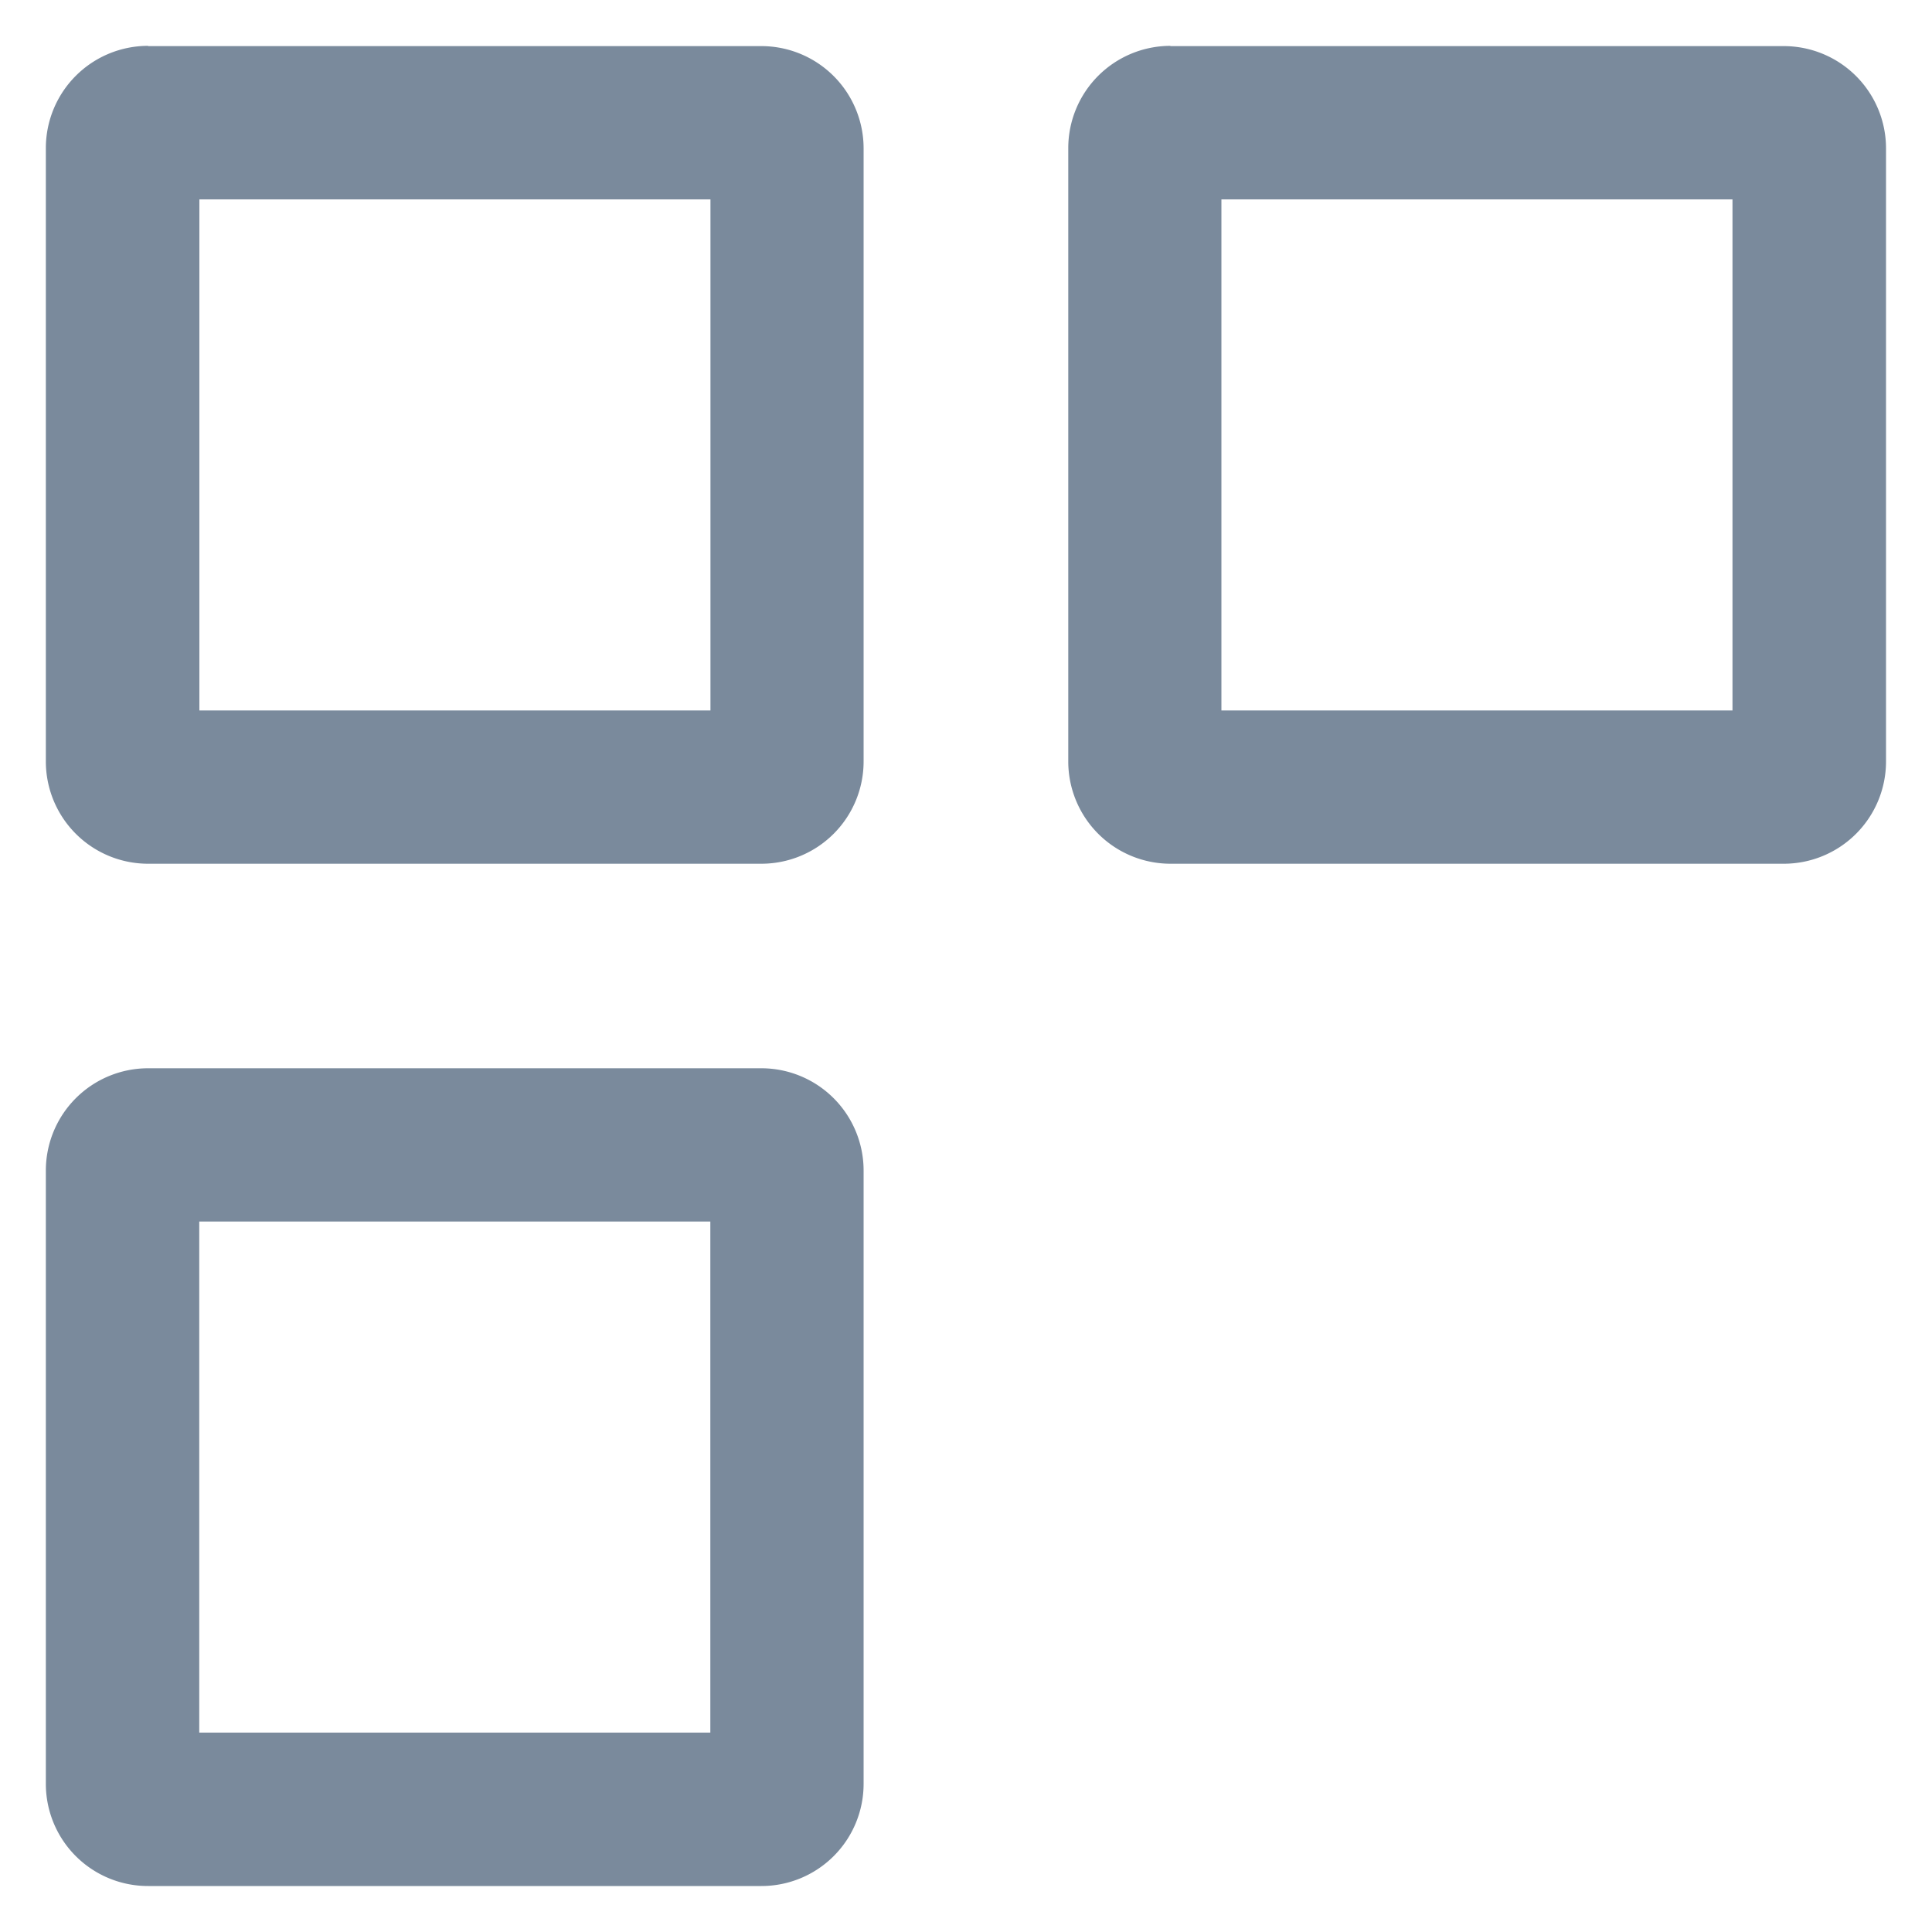 <svg width='15' height='15' fill='none' xmlns='http://www.w3.org/2000/svg'><path d='M1.548 1.548v3.968h3.968V1.548H1.548zM1.15.358h4.762a.794.794 0 01.793.793v4.762a.794.794 0 01-.793.793H1.15a.794.794 0 01-.794-.793V1.15a.794.794 0 01.794-.794zm.397 9.126v3.968h3.968V9.484H1.548zm-.397-1.19h4.762a.794.794 0 01.793.793v4.762a.793.793 0 01-.793.794H1.15a.793.793 0 01-.794-.794V9.087a.794.794 0 01.794-.793zm8.333-6.746v3.968h3.968V1.548H9.484zM9.087.358h4.762a.794.794 0 01.794.793v4.762a.794.794 0 01-.794.793H9.087a.794.794 0 01-.793-.793V1.15a.794.794 0 01.793-.794z' fill='#7A8A9C'/></svg>